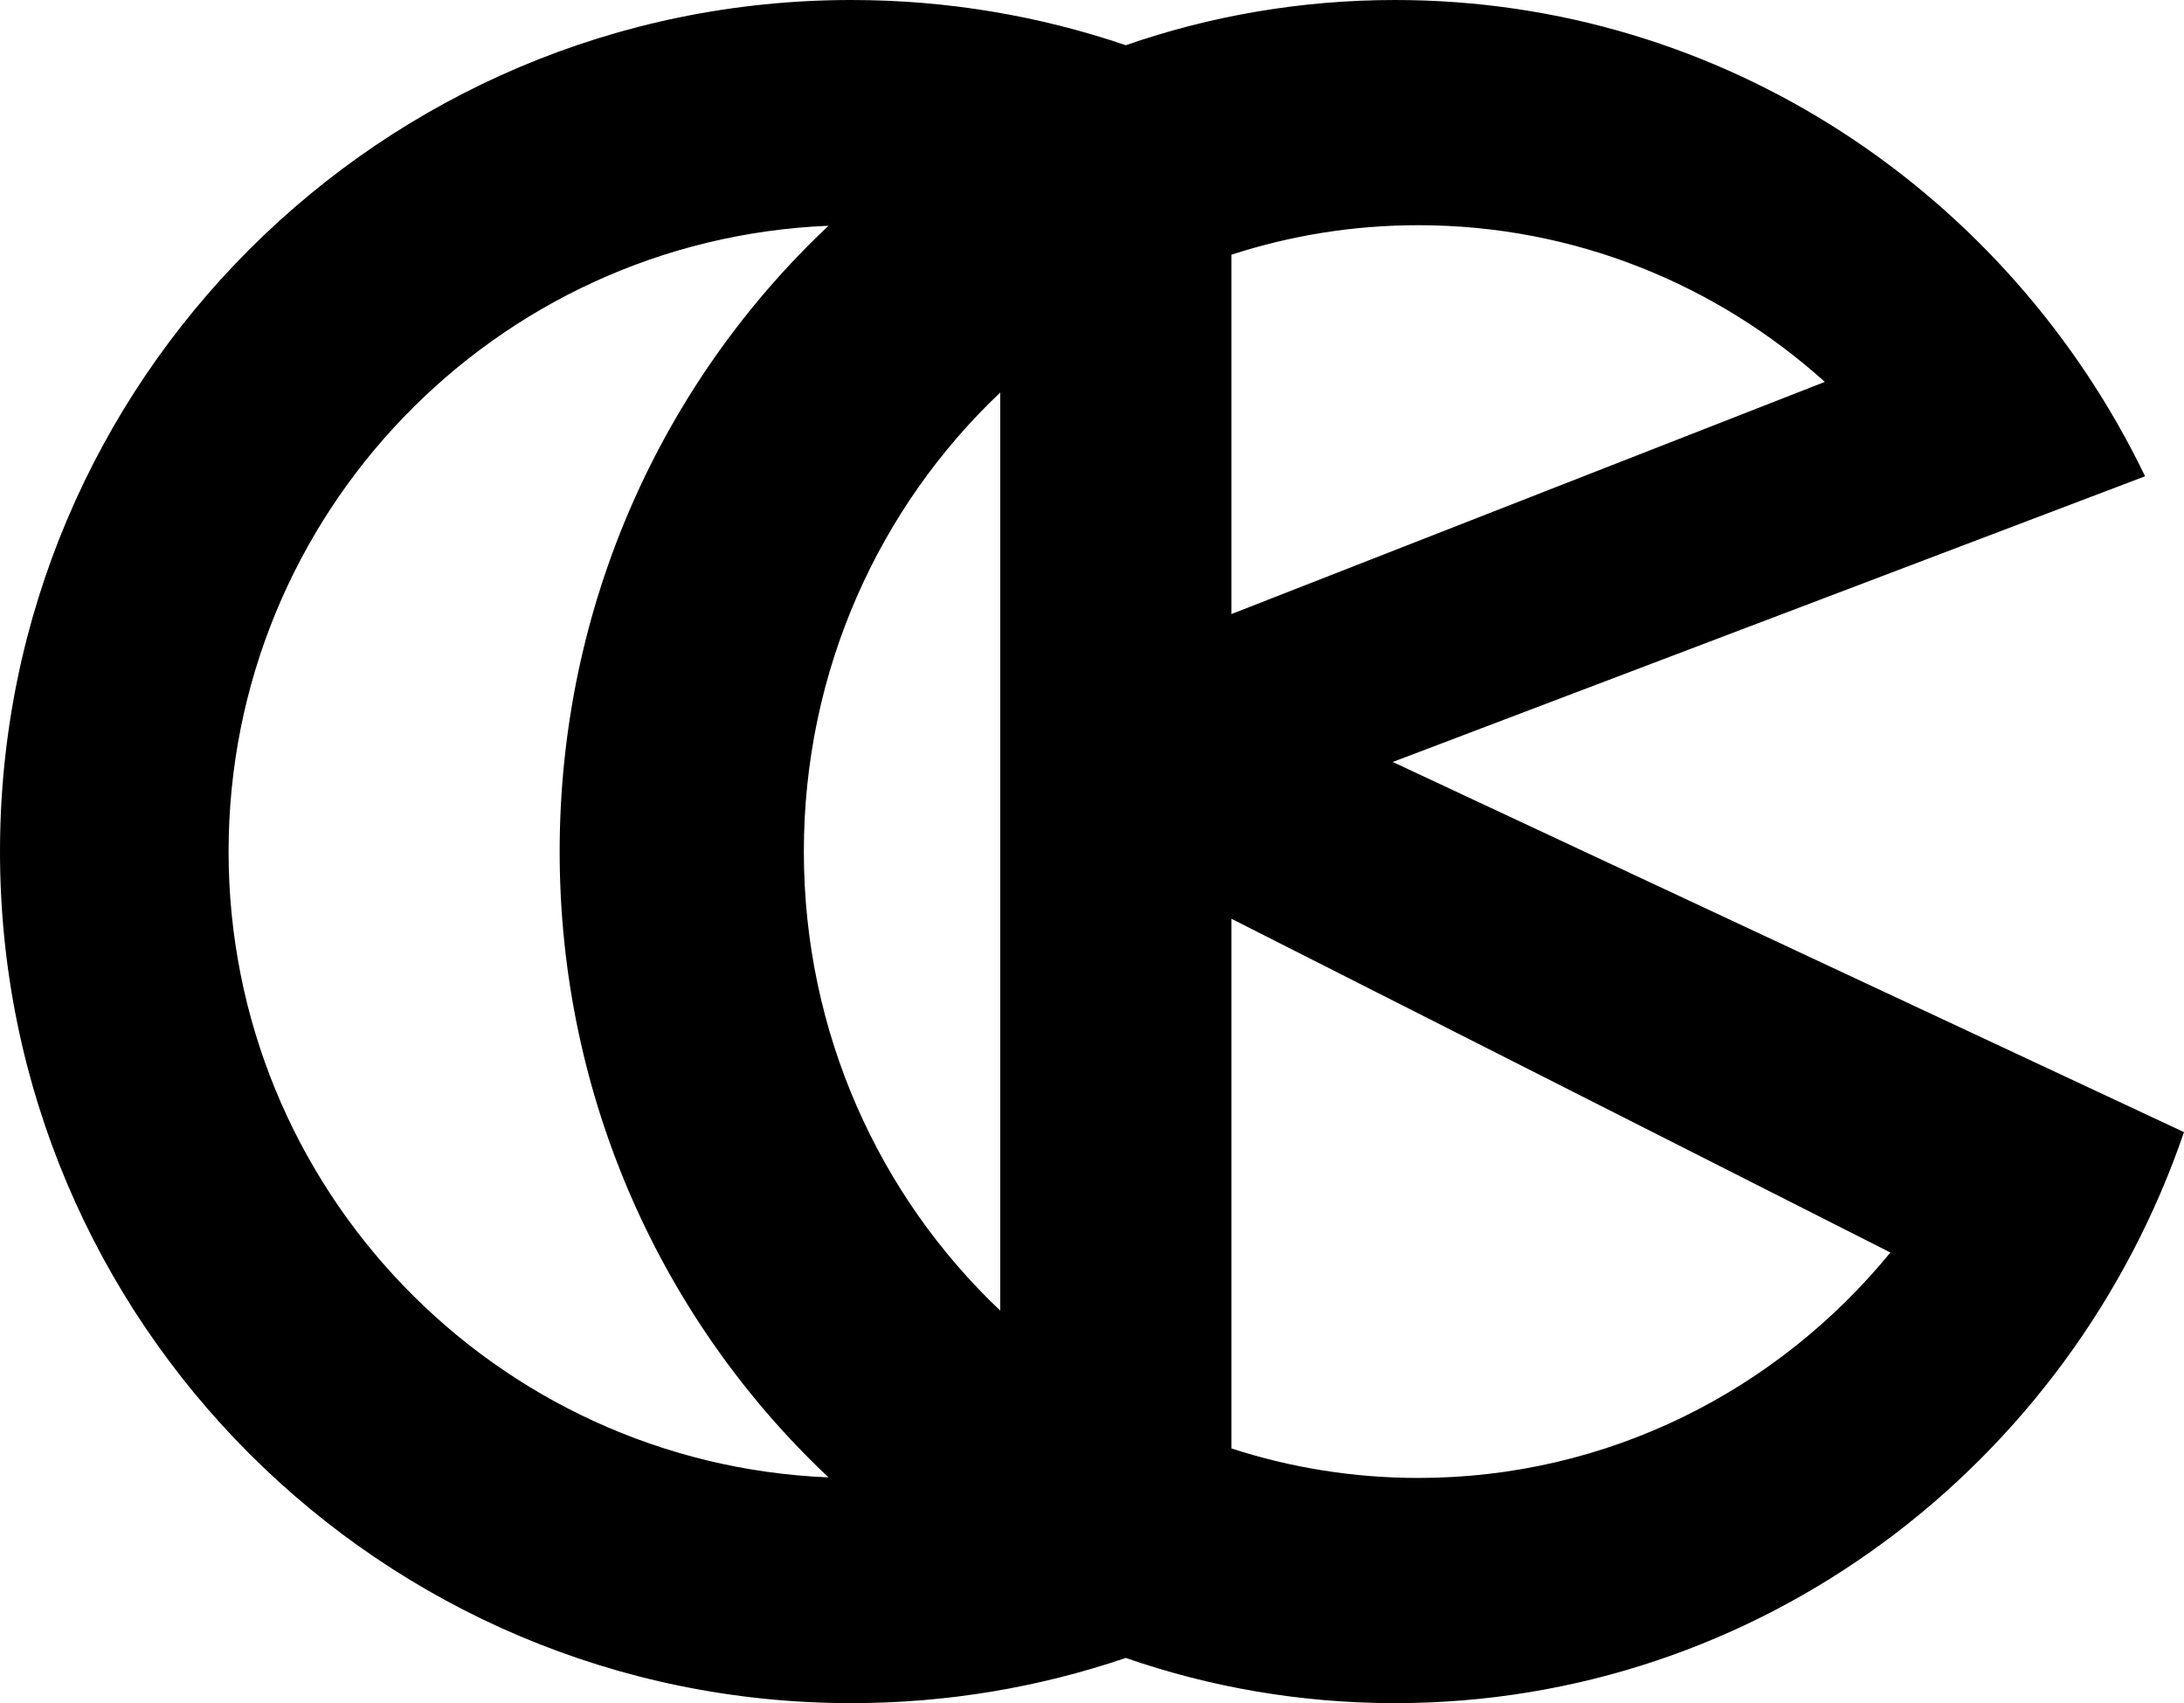 <?xml version="1.0" encoding="UTF-8"?><svg id="_レイヤー_2" xmlns="http://www.w3.org/2000/svg" viewBox="0 0 1908.51 1488"><g id="_レイヤー_1-2"><path d="M1217.06,665.72l657.45-249.61C1755.58,169.63,1506.76,0,1219.06,0c-82.33,0-161.47,13.9-235.3,39.5C908.53,13.91,827.89,0,744,0,333.1,0,0,333.1,0,744s333.1,744,744,744c83.89,0,164.53-13.91,239.76-39.5,73.83,25.61,152.97,39.5,235.3,39.5,318.9,0,590.04-208.42,689.45-498.89l-691.45-323.39Zm22.34-468.97c136.22,0,260.59,51.7,355.25,136.9l-518.59,202.85V222.54c51.51-16.74,106.39-25.79,163.34-25.79ZM702.45,744c0-158.42,66.05-301.12,171.61-401.05v802.1c-105.56-99.93-171.61-242.63-171.61-401.05Zm-502.7,0c0-294.53,232.68-534.72,524.26-546.77-144.46,135.93-234.95,330.58-234.95,546.77s90.48,410.83,234.95,546.77c-291.57-12.05-524.26-252.23-524.26-546.77Zm1039.65,547.25c-56.95,0-111.83-9.05-163.34-25.79v-462.78l575.88,291.62c-98.5,120.36-246.74,196.95-412.54,196.95Z"/></g></svg>